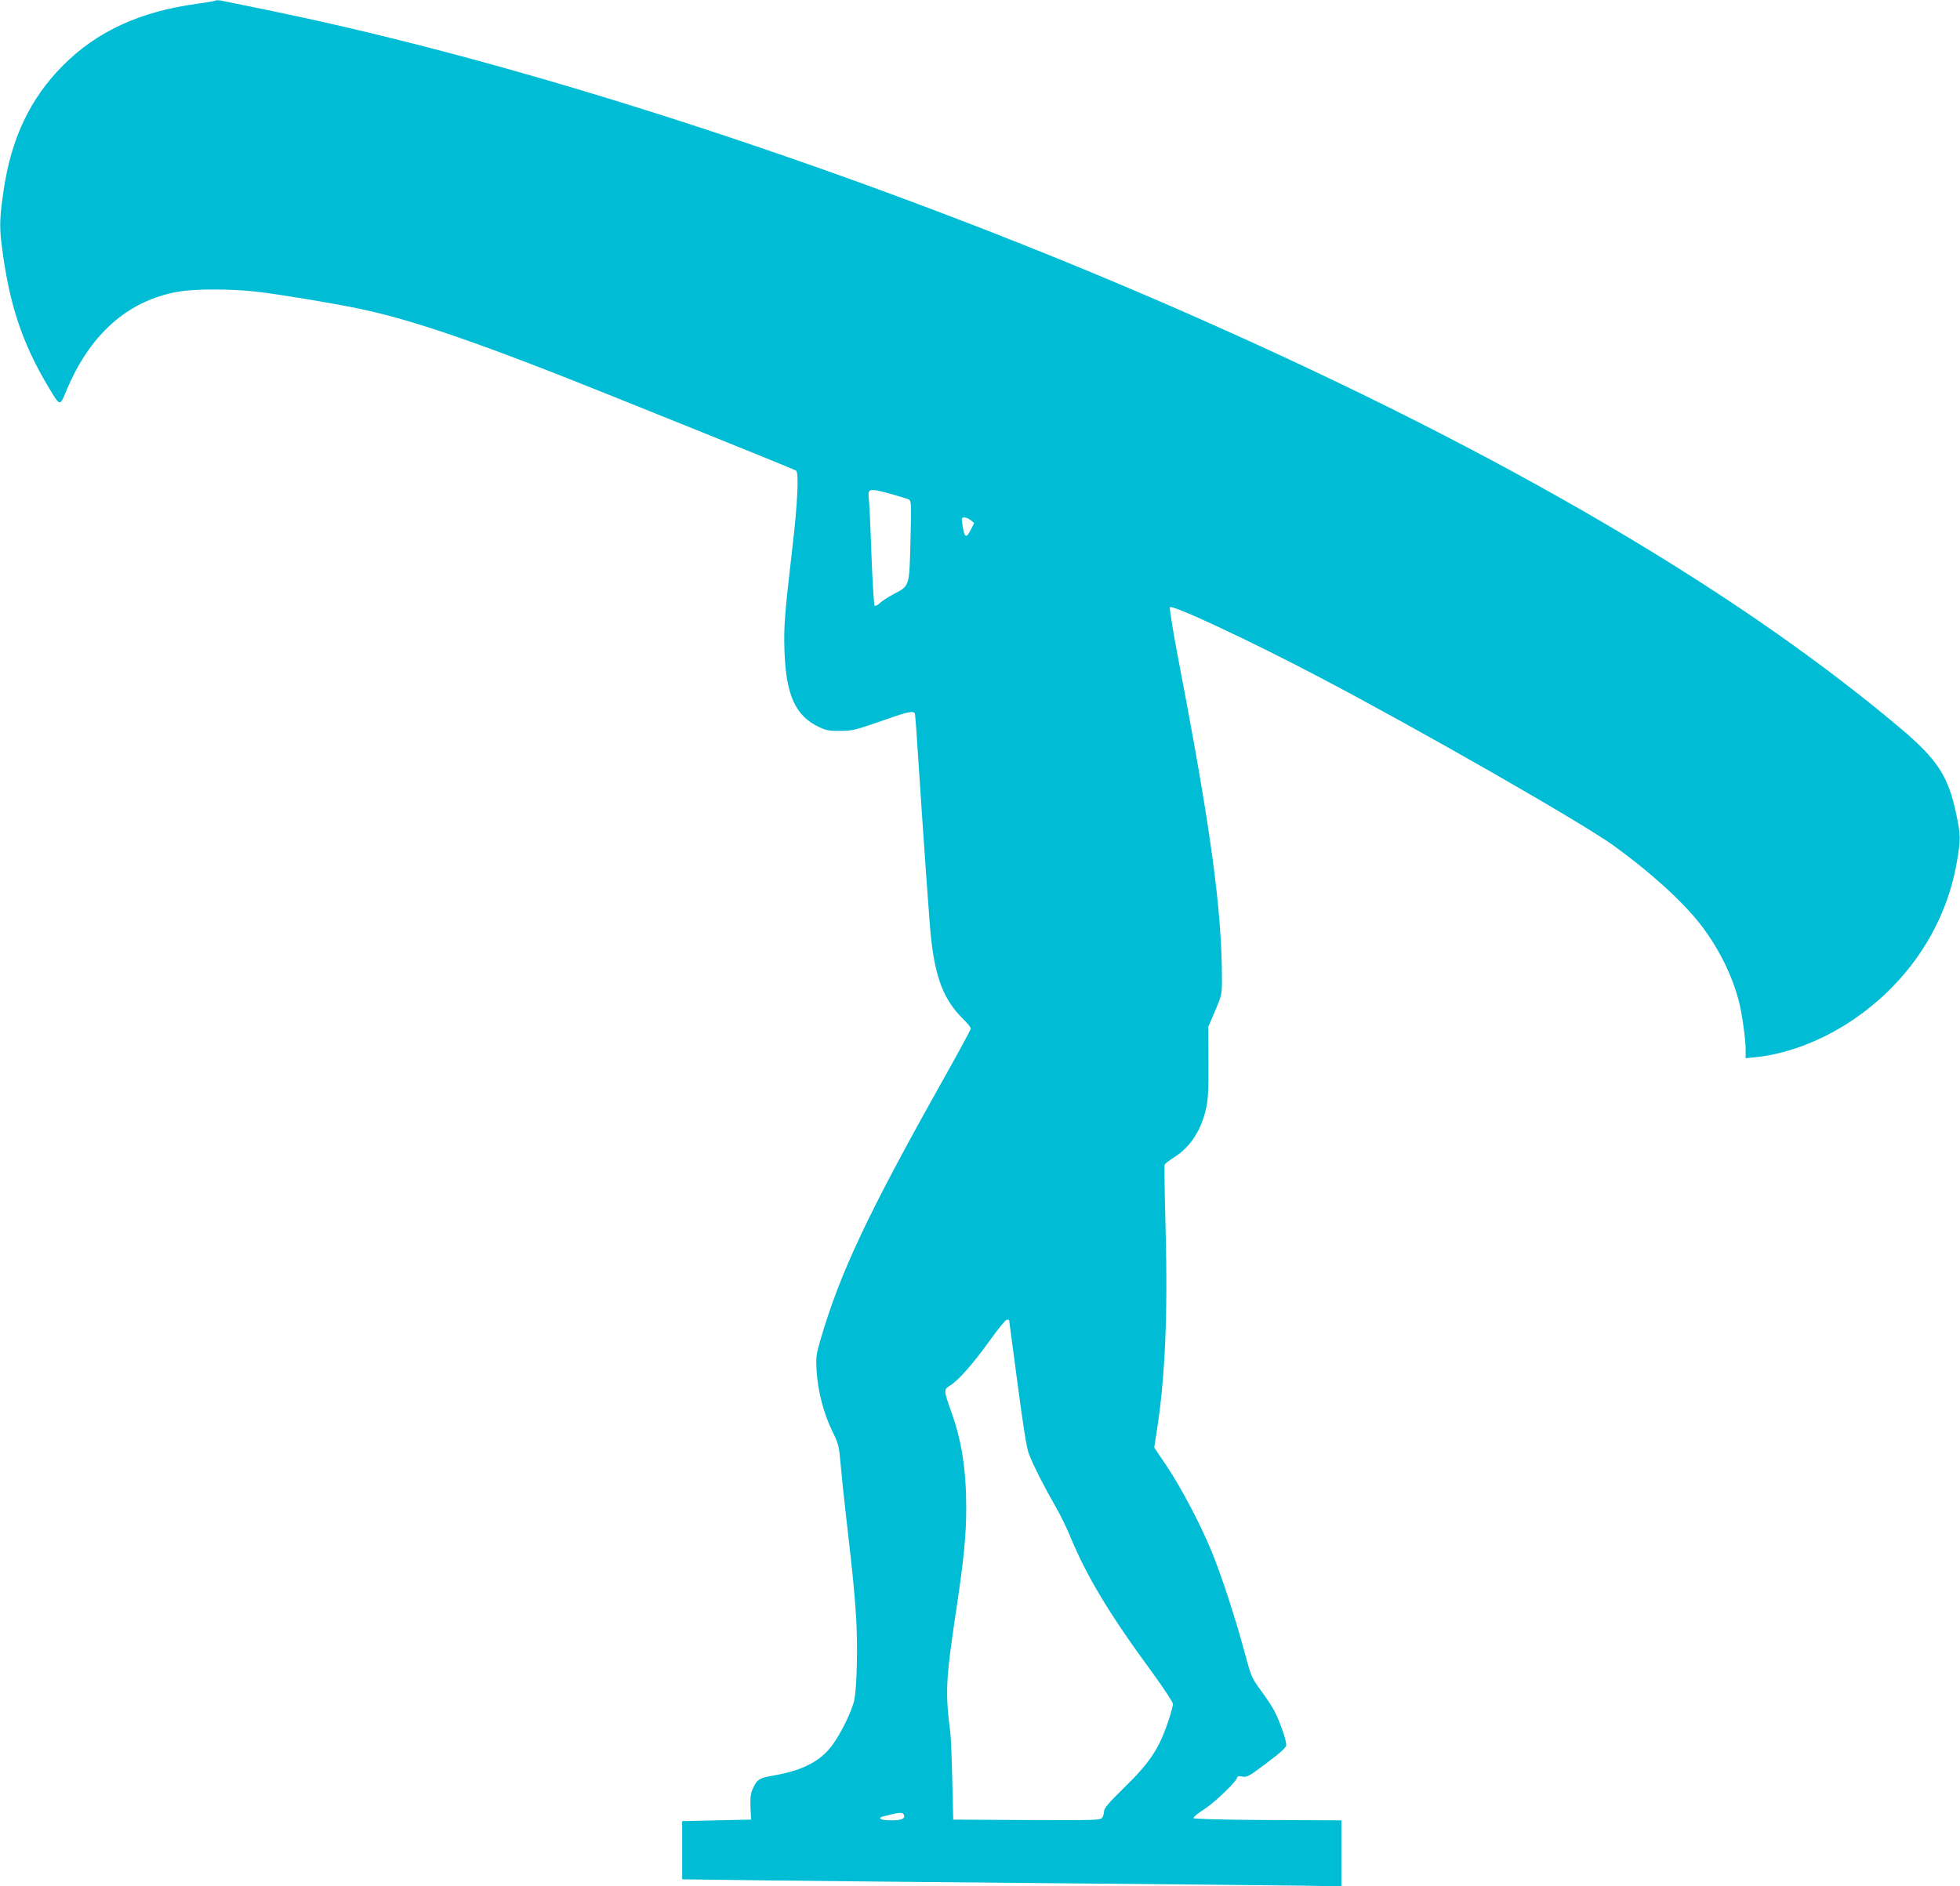 <?xml version="1.0" standalone="no"?>
<!DOCTYPE svg PUBLIC "-//W3C//DTD SVG 20010904//EN"
 "http://www.w3.org/TR/2001/REC-SVG-20010904/DTD/svg10.dtd">
<svg version="1.0" xmlns="http://www.w3.org/2000/svg"
 width="1280pt" height="1232pt" viewBox="0 0 1280 1232"
 preserveAspectRatio="xMidYMid meet">
<g transform="translate(0,1232) scale(0.1,-0.1)"
fill="#00bcd4" stroke="none">
<path d="M1410 12317 c-3 -3 -59 -13 -125 -22 -373 -51 -654 -181 -875 -404
-213 -215 -335 -471 -386 -811 -25 -169 -28 -237 -15 -344 48 -396 133 -654
312 -952 71 -118 70 -118 109 -24 154 375 403 597 735 655 113 19 342 19 509
0 149 -17 499 -75 670 -111 351 -72 813 -232 1681 -582 948 -381 1160 -468
1174 -476 19 -12 10 -213 -24 -501 -51 -440 -57 -514 -52 -675 10 -290 71
-426 226 -499 47 -22 69 -26 136 -25 84 0 101 5 310 78 135 48 173 55 180 34
2 -7 11 -121 19 -253 39 -596 77 -1128 86 -1210 30 -269 85 -407 209 -530 28
-27 51 -55 51 -63 0 -7 -83 -160 -184 -340 -488 -869 -668 -1251 -796 -1687
-30 -102 -32 -118 -27 -210 8 -130 46 -277 101 -390 42 -85 45 -97 56 -220 6
-71 22 -227 36 -345 46 -397 53 -474 65 -655 11 -182 6 -447 -12 -538 -12 -65
-86 -218 -143 -295 -77 -105 -191 -164 -373 -197 -104 -18 -116 -25 -143 -80
-18 -38 -21 -59 -19 -128 l4 -82 -225 -5 -225 -5 0 -190 0 -190 540 -7 c297
-4 1168 -12 1935 -19 767 -7 1493 -14 1613 -16 l217 -4 0 215 0 216 -482 2
c-310 2 -482 7 -484 13 -2 6 30 32 71 58 71 46 215 186 215 208 0 7 12 9 33 5
31 -6 44 2 160 89 98 74 127 101 127 118 0 34 -44 158 -79 225 -17 31 -58 92
-90 135 -56 76 -60 84 -106 255 -59 220 -149 493 -210 643 -71 174 -200 420
-293 559 l-84 125 16 105 c55 348 73 757 58 1323 -6 225 -9 414 -6 420 3 7 32
29 65 50 104 67 174 175 206 319 13 57 16 123 15 303 l-1 229 45 104 c42 100
44 108 44 205 0 454 -73 987 -284 2087 -35 184 -60 339 -56 344 17 18 530
-222 980 -459 655 -344 1720 -954 1922 -1101 254 -185 465 -379 580 -534 110
-149 191 -315 234 -480 21 -81 44 -247 44 -314 l0 -58 68 7 c228 24 478 127
690 284 333 247 553 597 621 988 26 154 26 173 -3 313 -52 250 -122 358 -366
564 -1119 944 -2741 1879 -4814 2778 -1618 701 -3445 1330 -4973 1712 -379 95
-680 162 -1183 263 -14 2 -27 2 -30 0z m4524 -3259 c18 -10 18 -22 12 -272 -8
-302 -5 -291 -109 -346 -36 -19 -77 -46 -91 -59 -13 -13 -29 -21 -34 -17 -5 3
-14 153 -21 333 -6 180 -14 345 -17 367 -8 65 2 68 129 34 62 -17 120 -35 131
-40z m406 -136 l22 -18 -21 -42 c-32 -63 -43 -56 -56 32 -7 42 -5 46 13 46 11
0 30 -8 42 -18z m250 -5224 c0 -2 25 -187 55 -413 37 -282 60 -427 75 -463 28
-73 101 -217 171 -338 32 -55 74 -141 94 -190 112 -272 258 -514 542 -901 74
-102 133 -191 133 -203 0 -12 -13 -62 -30 -111 -61 -182 -120 -271 -292 -439
-98 -96 -128 -131 -128 -151 0 -14 -6 -33 -12 -42 -12 -16 -51 -17 -493 -15
l-480 3 -6 255 c-3 140 -9 278 -12 305 -35 273 -31 350 38 811 49 326 65 484
65 664 0 249 -29 436 -96 624 -52 147 -52 149 -11 175 56 34 154 146 260 294
54 75 104 137 112 137 8 0 15 -1 15 -2z m-687 -3232 c10 -24 -16 -36 -77 -36
-79 0 -104 15 -50 28 97 25 120 27 127 8z"/>
</g>
</svg>
